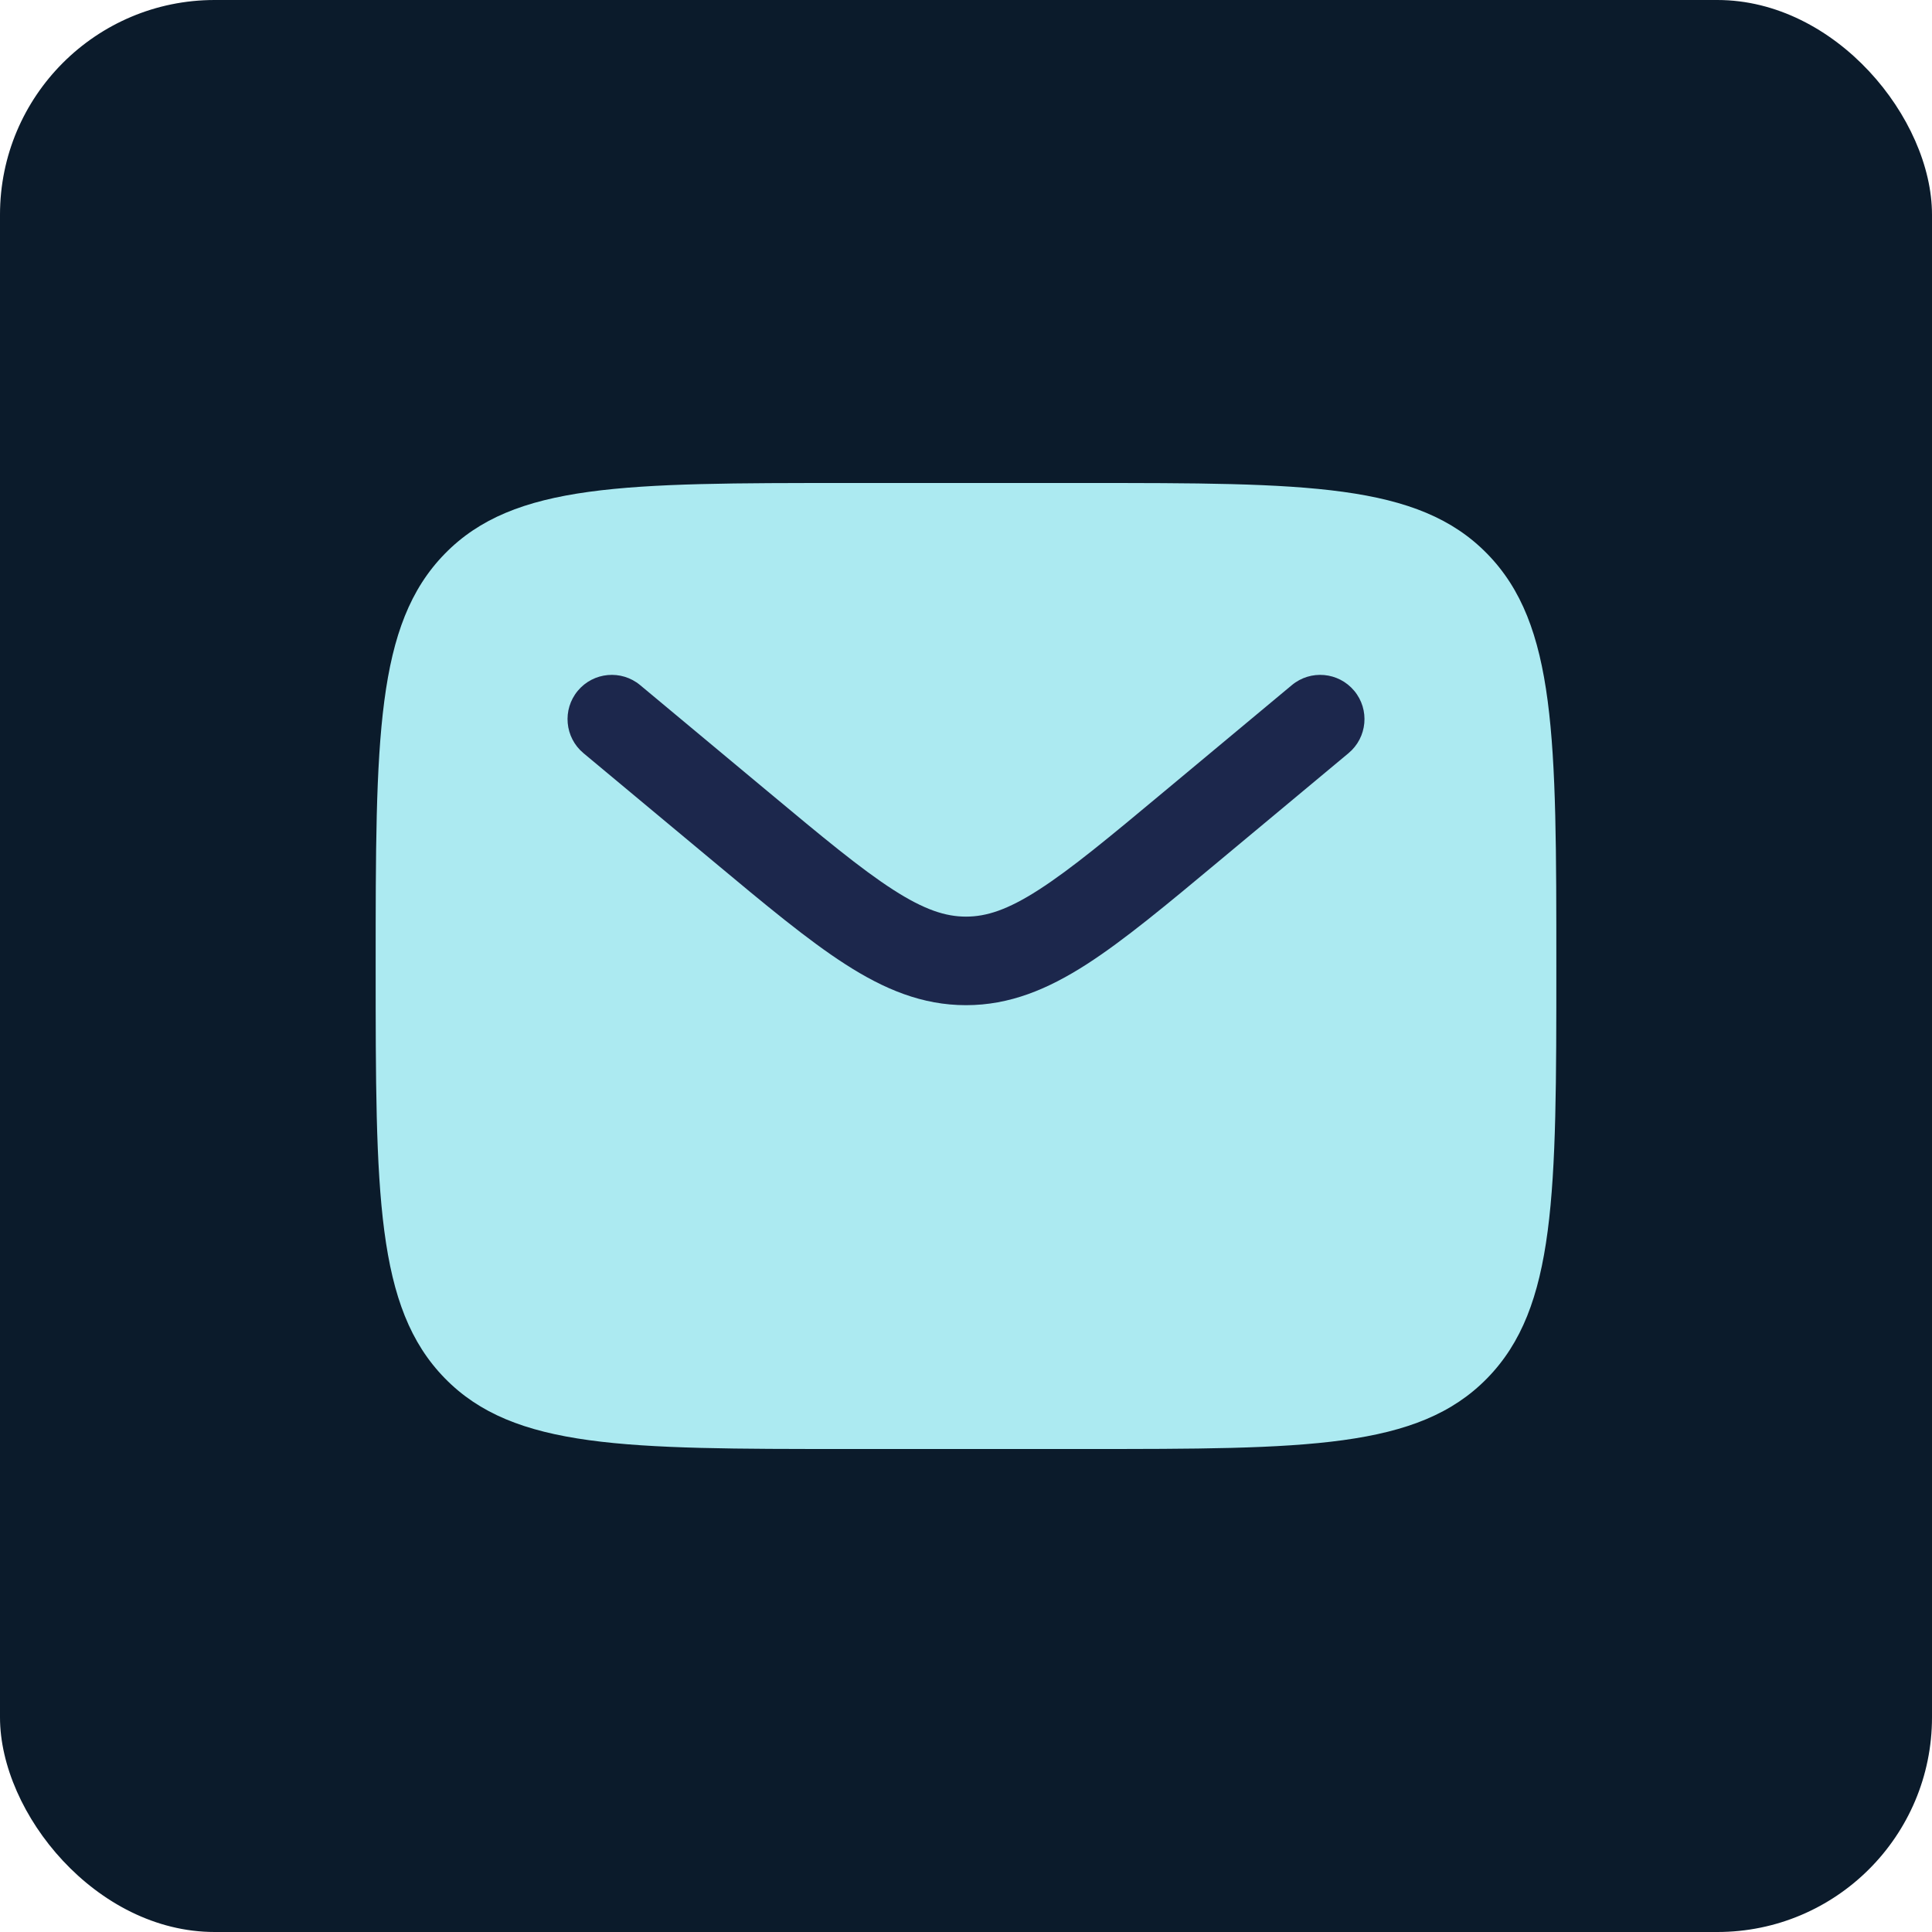 <svg width="36" height="36" viewBox="0 0 36 36" fill="none" xmlns="http://www.w3.org/2000/svg">
<rect width="36" height="36" rx="4" fill="#0B1B2B"/>
<path d="M20.2 9H15.8C11.652 9 9.577 9 8.289 10.318C7 11.636 7 13.757 7 18C7 22.243 7 24.364 8.289 25.682C9.577 27 11.652 27 15.8 27H20.2C24.348 27 26.422 27 27.711 25.682C29 24.364 29 22.243 29 18C29 13.757 29 11.636 27.711 10.318C26.422 9 24.348 9 20.2 9Z" fill="#ACEAF1"/>
<path d="M25.128 14.034C25.478 13.742 25.526 13.222 25.234 12.872C24.942 12.522 24.422 12.475 24.072 12.766L21.697 14.745C20.671 15.601 19.959 16.192 19.357 16.579C18.775 16.954 18.38 17.08 18 17.08C17.621 17.08 17.226 16.954 16.643 16.579C16.042 16.192 15.329 15.601 14.303 14.745L11.928 12.766C11.578 12.475 11.058 12.522 10.766 12.872C10.475 13.222 10.522 13.742 10.872 14.034L13.288 16.047C14.263 16.86 15.053 17.518 15.751 17.967C16.477 18.434 17.185 18.73 18 18.73C18.815 18.73 19.523 18.434 20.25 17.967C20.947 17.518 21.737 16.86 22.712 16.047L25.128 14.034Z" fill="#1C274C"/>
</svg>
